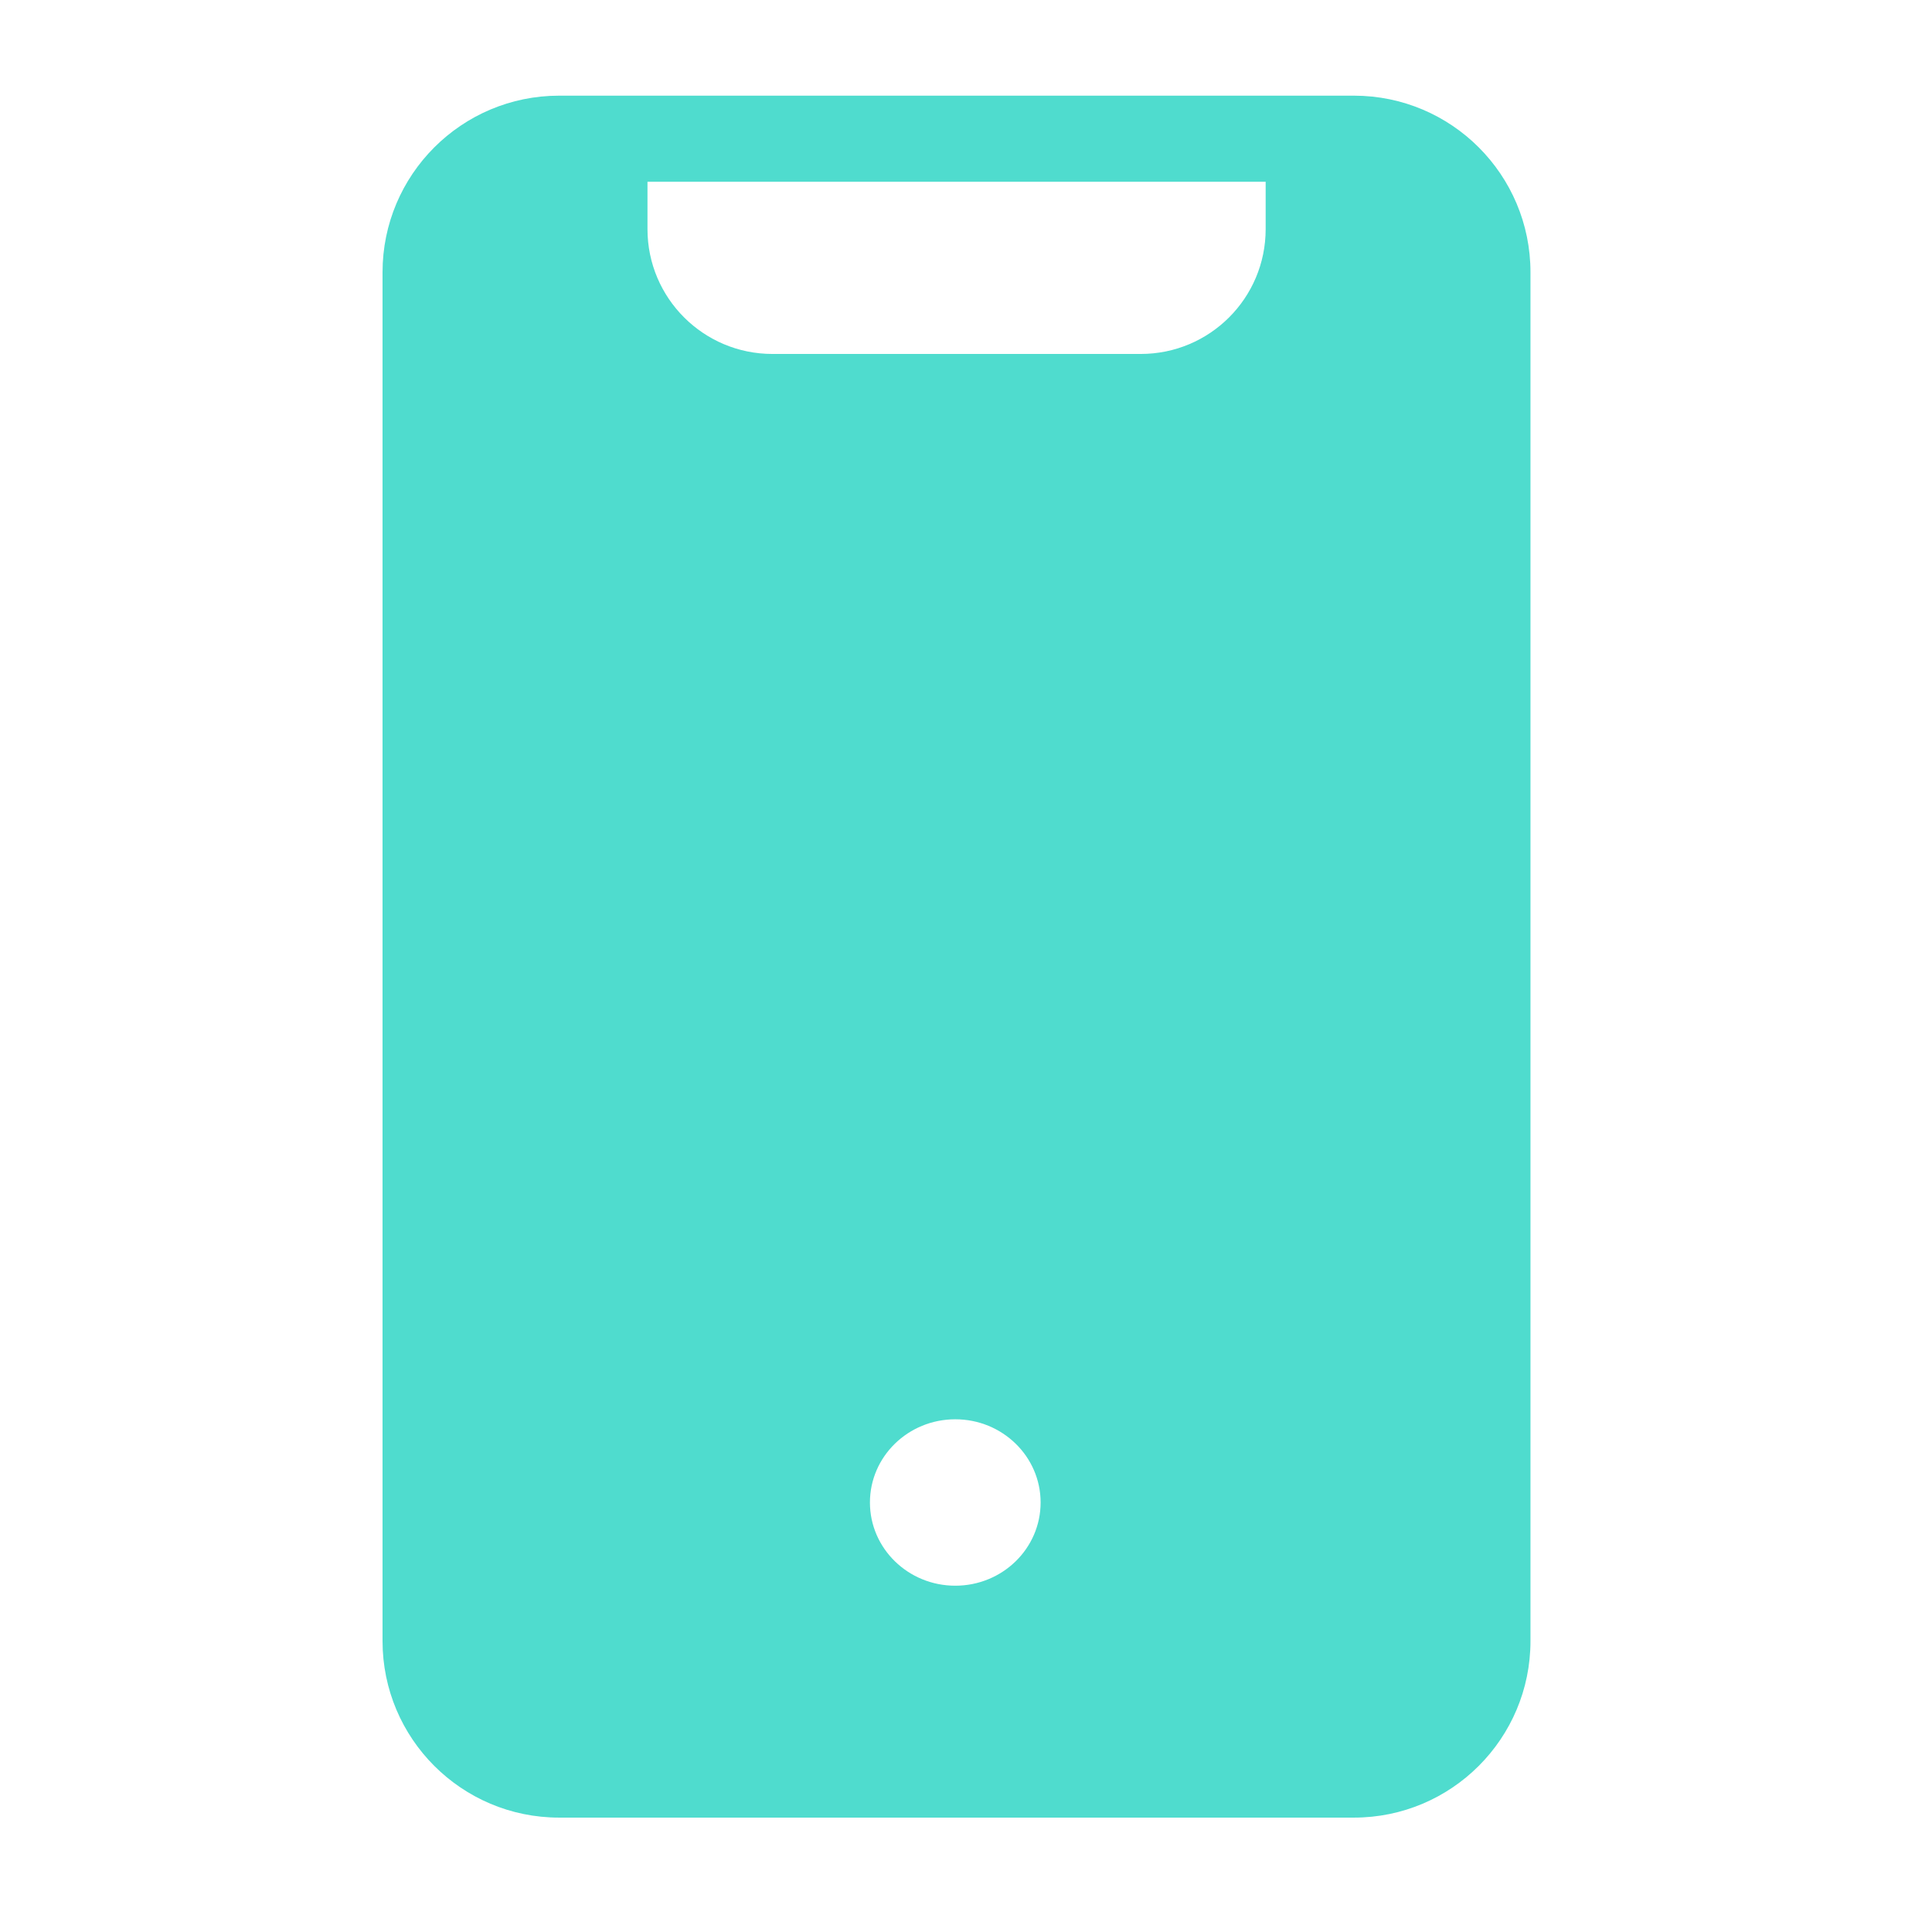 <?xml version="1.0" encoding="UTF-8"?>
<svg xmlns="http://www.w3.org/2000/svg" width="29" height="29" viewBox="0 0 29 29" fill="none">
  <path fill-rule="evenodd" clip-rule="evenodd" d="M5.742 4.087C5.742 2.623 6.929 1.436 8.393 1.436H20.322C21.787 1.436 22.973 2.623 22.973 4.087V24.632C22.973 26.096 21.787 27.283 20.322 27.283H8.393C6.929 27.283 5.742 26.096 5.742 24.632V4.087ZM14.339 23.802C15.047 23.802 15.62 23.243 15.62 22.553C15.62 21.863 15.047 21.304 14.339 21.304C13.632 21.304 13.058 21.863 13.058 22.553C13.058 23.243 13.632 23.802 14.339 23.802ZM18.998 2.728H9.719V3.439C9.719 4.474 10.559 5.313 11.594 5.313H17.123C18.159 5.313 18.998 4.474 18.998 3.439V2.728Z" fill="#4FDCCE"></path>
</svg>
